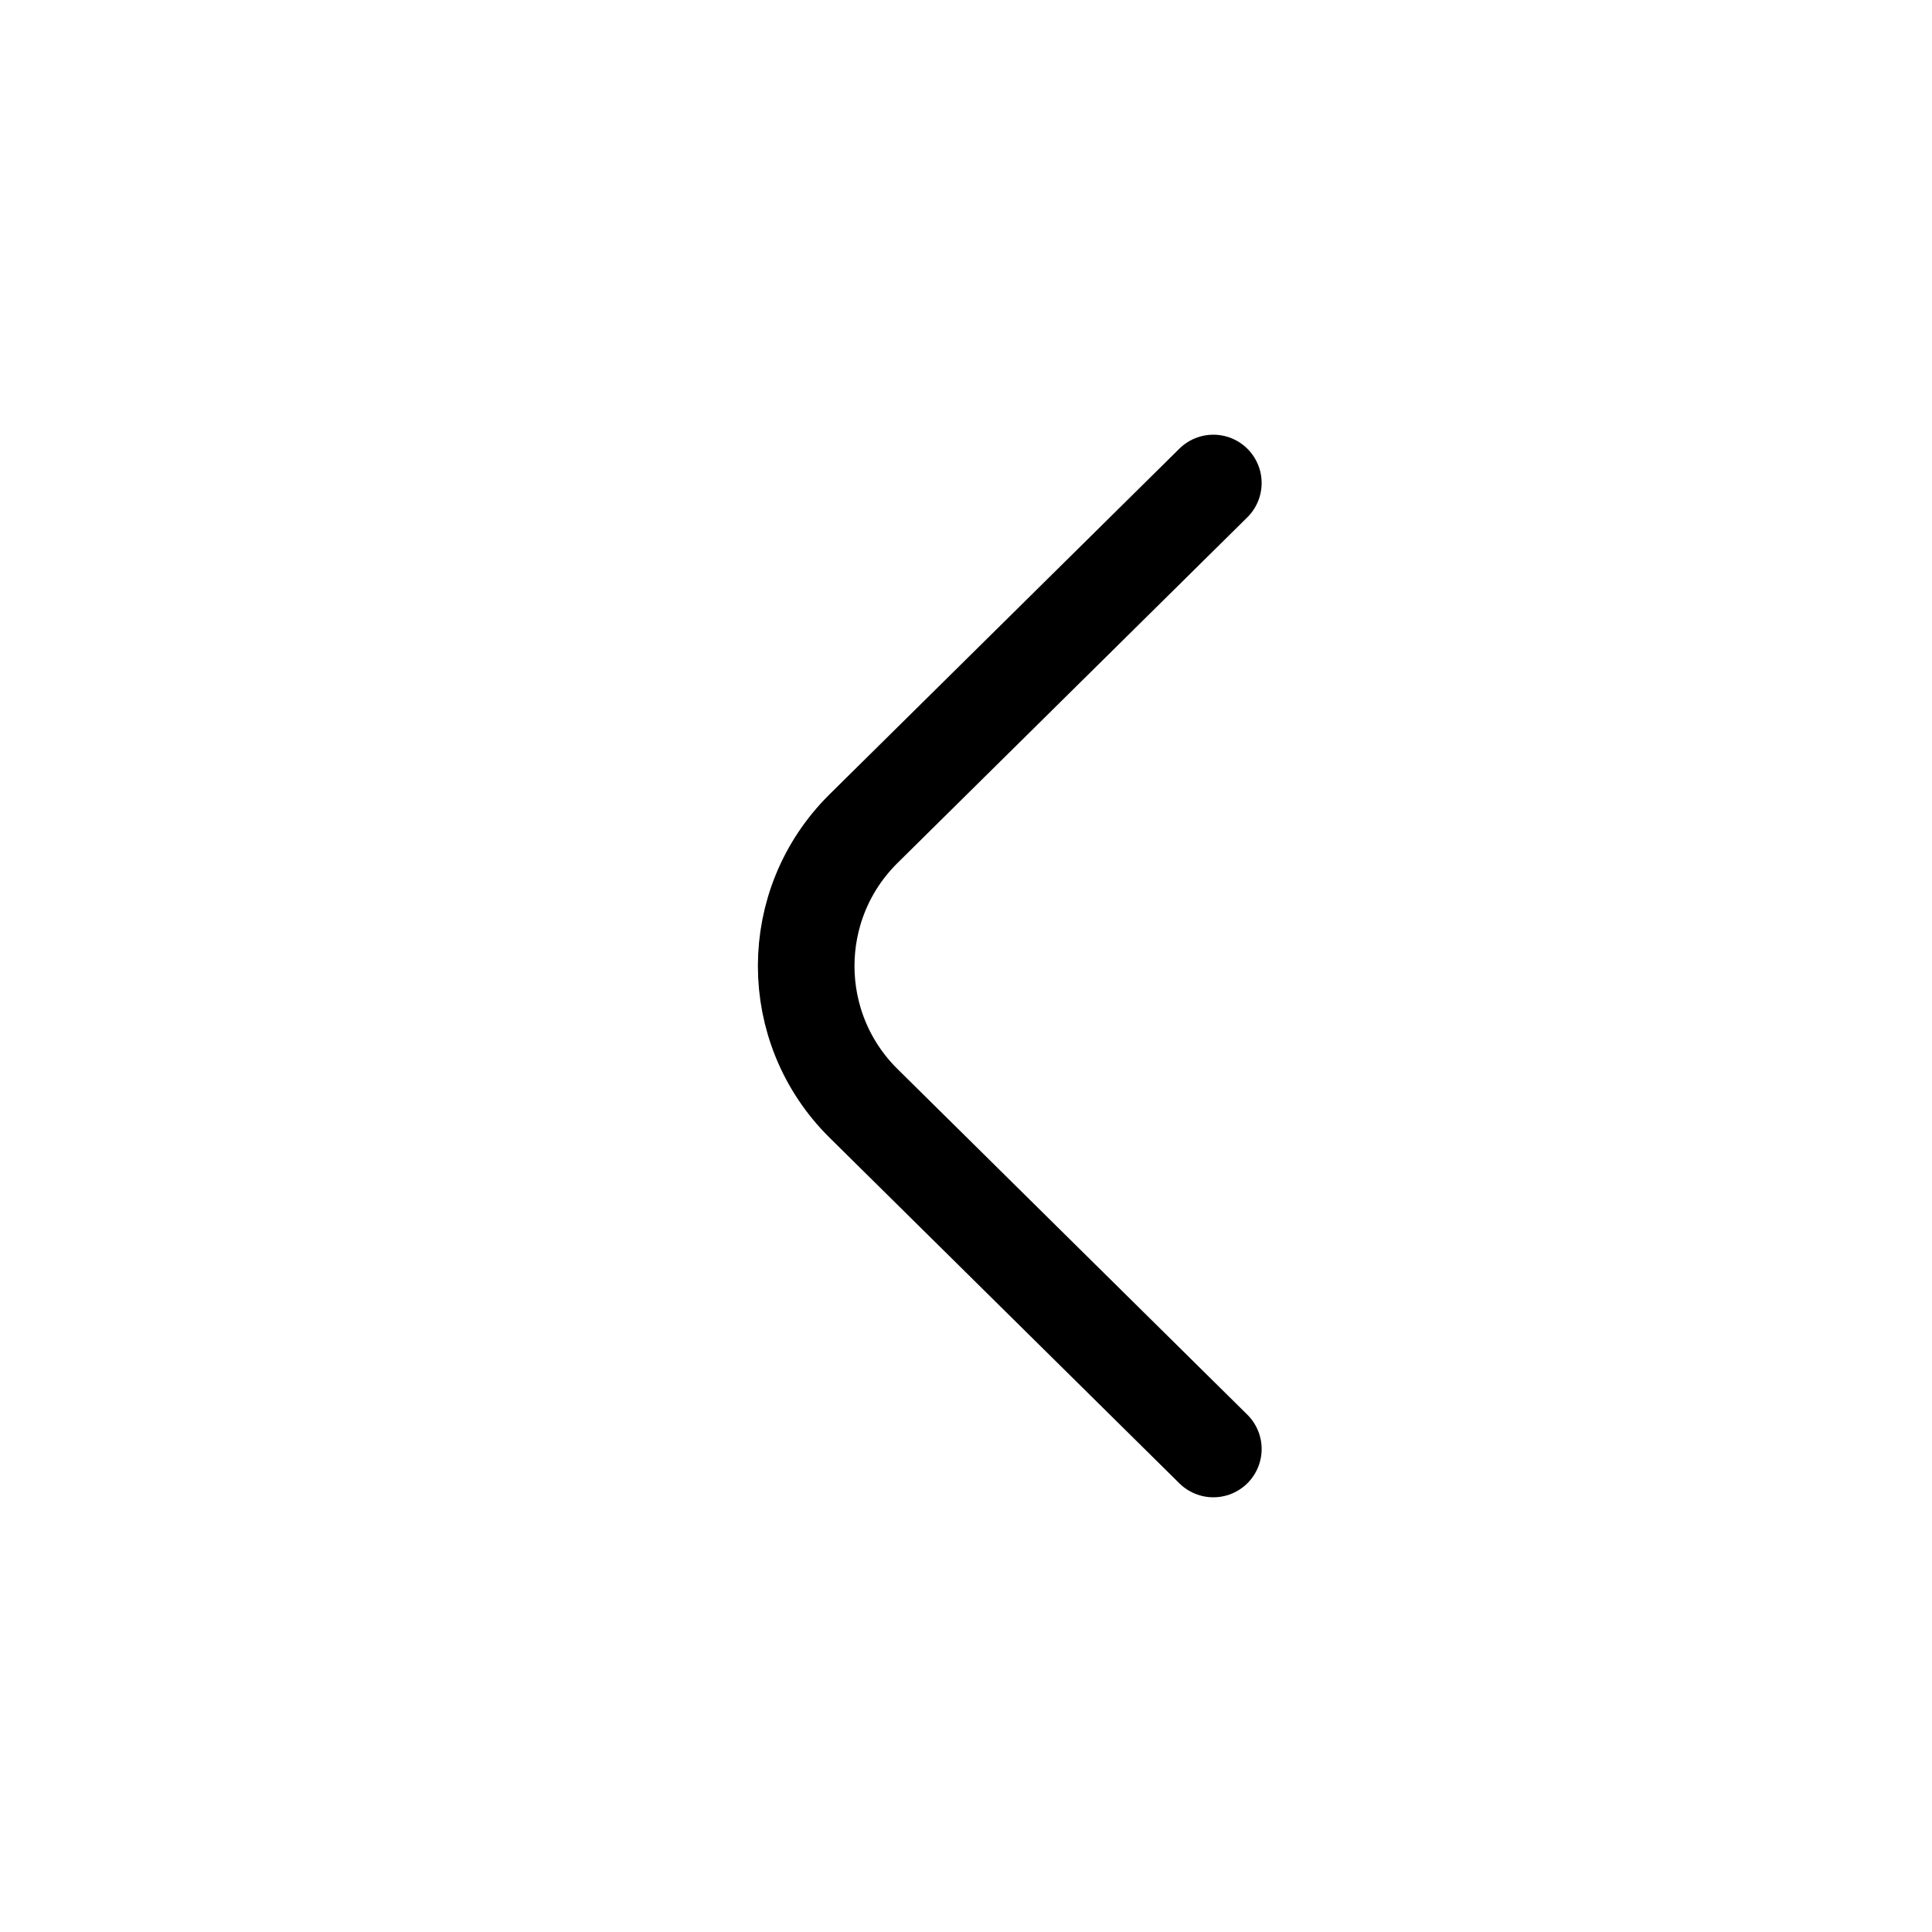 <svg width="40" height="40" viewBox="0 0 40 40" fill="none" xmlns="http://www.w3.org/2000/svg">
<g clip-path="url(#clip0_305_2974)">
<path d="M25.121 30L17.88 22.845C16.295 21.279 16.295 18.721 17.88 17.155L25.121 10" stroke="black" stroke-width="2" stroke-linecap="round" stroke-linejoin="round"/>
</g>
<defs>
<clipPath id="clip0_305_2974">
<rect width="40" height="40" fill="white"/>
</clipPath>
</defs>
</svg>
